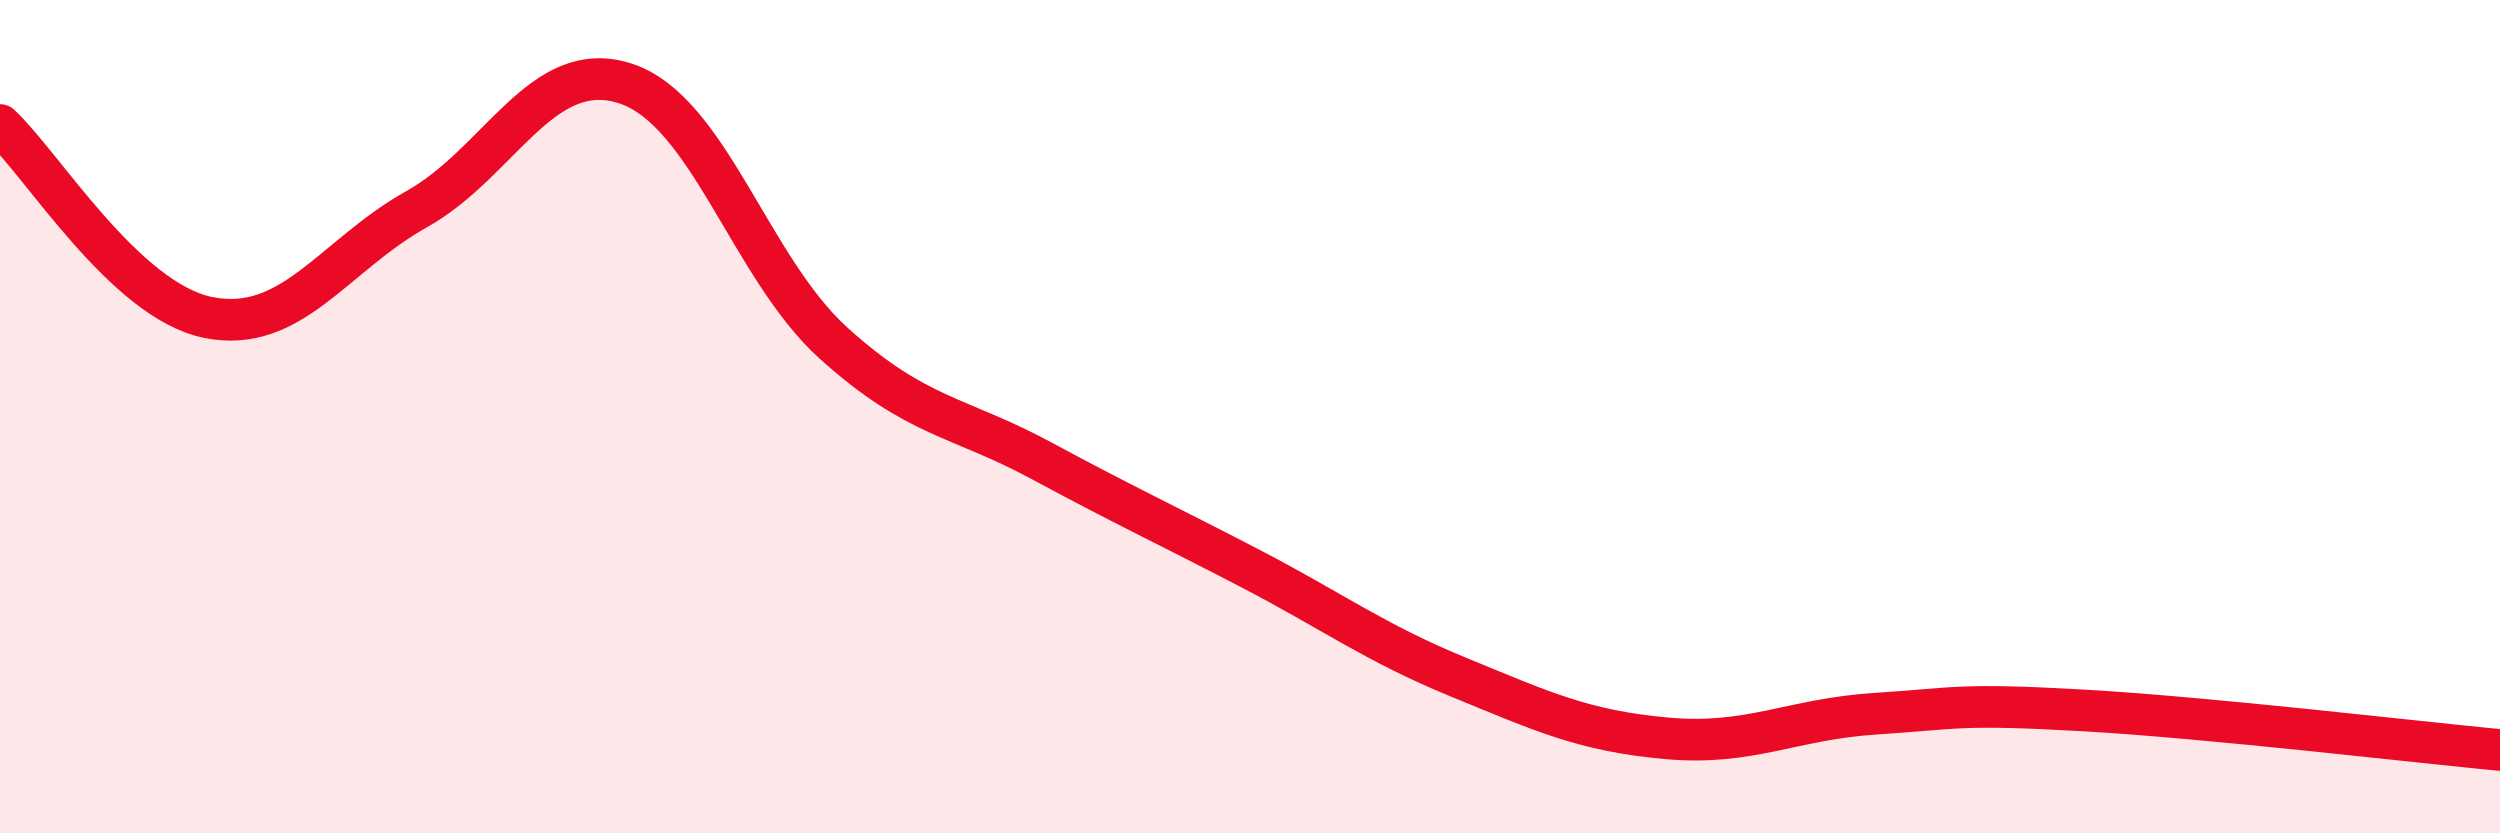 
    <svg width="60" height="20" viewBox="0 0 60 20" xmlns="http://www.w3.org/2000/svg">
      <path
        d="M 0,3 C 1,3.92 3,7.22 5,7.62 C 7,8.02 8,6.14 10,5.02 C 12,3.9 13,1.36 15,2 C 17,2.64 18,6.42 20,8.23 C 22,10.04 23,9.98 25,11.06 C 27,12.14 28,12.6 30,13.64 C 32,14.68 33,15.43 35,16.25 C 37,17.07 38,17.54 40,17.72 C 42,17.9 43,17.26 45,17.13 C 47,17 47,16.88 50,17.05 C 53,17.22 58,17.81 60,18L60 20L0 20Z"
        fill="#EB0A25"
        opacity="0.1"
        stroke-linecap="round"
        stroke-linejoin="round"
      />
      <path
        d="M 0,3 C 1,3.92 3,7.22 5,7.62 C 7,8.02 8,6.14 10,5.02 C 12,3.9 13,1.36 15,2 C 17,2.64 18,6.42 20,8.23 C 22,10.04 23,9.98 25,11.06 C 27,12.14 28,12.6 30,13.64 C 32,14.68 33,15.43 35,16.25 C 37,17.07 38,17.54 40,17.72 C 42,17.9 43,17.26 45,17.13 C 47,17 47,16.88 50,17.05 C 53,17.22 58,17.81 60,18"
        stroke="#EB0A25"
        stroke-width="1"
        fill="none"
        stroke-linecap="round"
        stroke-linejoin="round"
      />
    </svg>
  